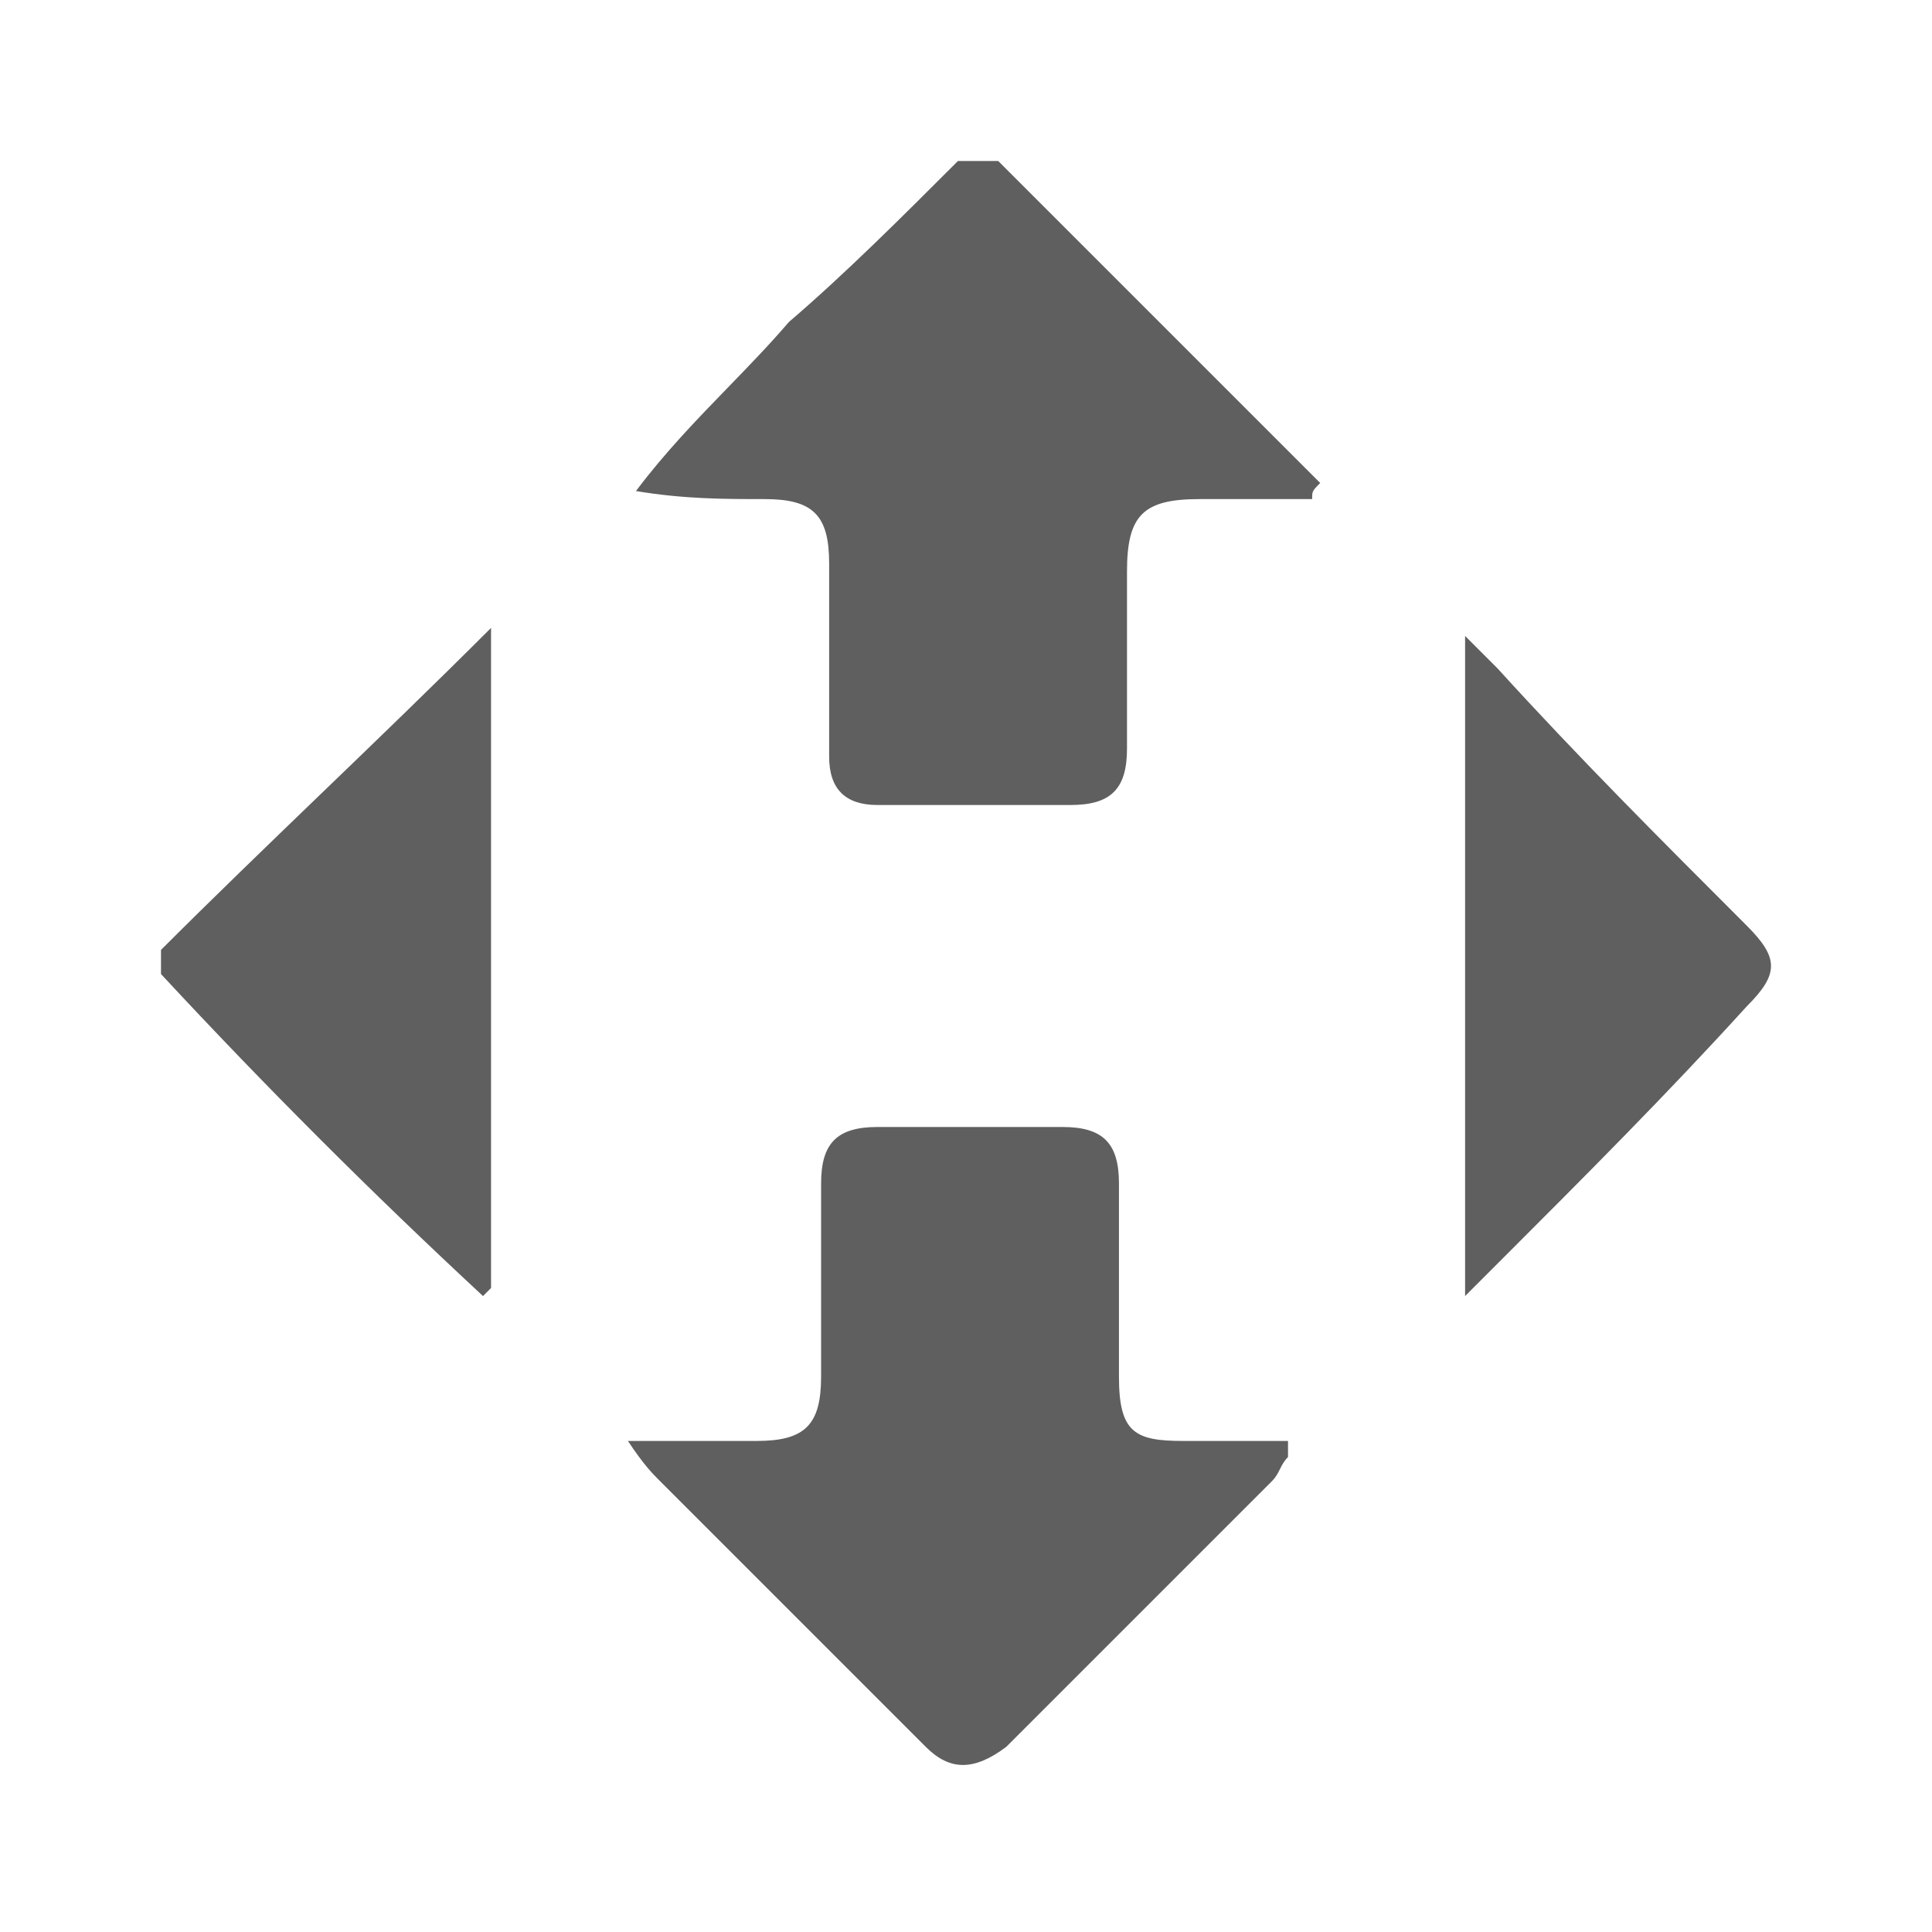 <svg width="24" height="24" viewBox="0 0 24 24" fill="none" xmlns="http://www.w3.org/2000/svg">
<path d="M11.9 2H12.4L16.4 6C16.342 6.058 16.318 6.082 16.308 6.111C16.3 6.133 16.3 6.158 16.3 6.2H14.9C14.2 6.2 14 6.4 14 7.1V9.3C14 9.8 13.8 10 13.3 10H10.9C10.5 10 10.3 9.8 10.3 9.4V7C10.3 6.4 10.1 6.2 9.5 6.2C9 6.2 8.5 6.2 7.9 6.1C8.26 5.621 8.654 5.214 9.042 4.814C9.302 4.546 9.559 4.281 9.8 4C10.5 3.4 11.2 2.7 11.9 2ZM6 16.1C4.6 14.8 3.3 13.5 2 12.1V11.8C2.638 11.162 3.3 10.524 3.974 9.874C4.674 9.2 5.387 8.513 6.1 7.8V16L6 16.1ZM14.7 17.9C14.1 17.9 13.9 17.8 13.9 17.1V14.7C13.9 14.2 13.7 14 13.2 14H10.9C10.4 14 10.2 14.2 10.2 14.7V17.1C10.2 17.7 10 17.9 9.4 17.9H7.8C8 18.2 8.1 18.3 8.2 18.4L11.5 21.7C11.8 22 12.1 22 12.5 21.7L15.8 18.4C15.85 18.35 15.875 18.3 15.9 18.25C15.925 18.2 15.95 18.15 16 18.1V17.9H14.7ZM18.6 8.3C19.6 9.4 20.6 10.4 21.7 11.5C22.1 11.9 22.1 12.1 21.7 12.5C20.7 13.6 19.7 14.6 18.6 15.7L18.2 16.1V7.9L18.6 8.3Z" fill="#5F5F5F"/>
</svg>
